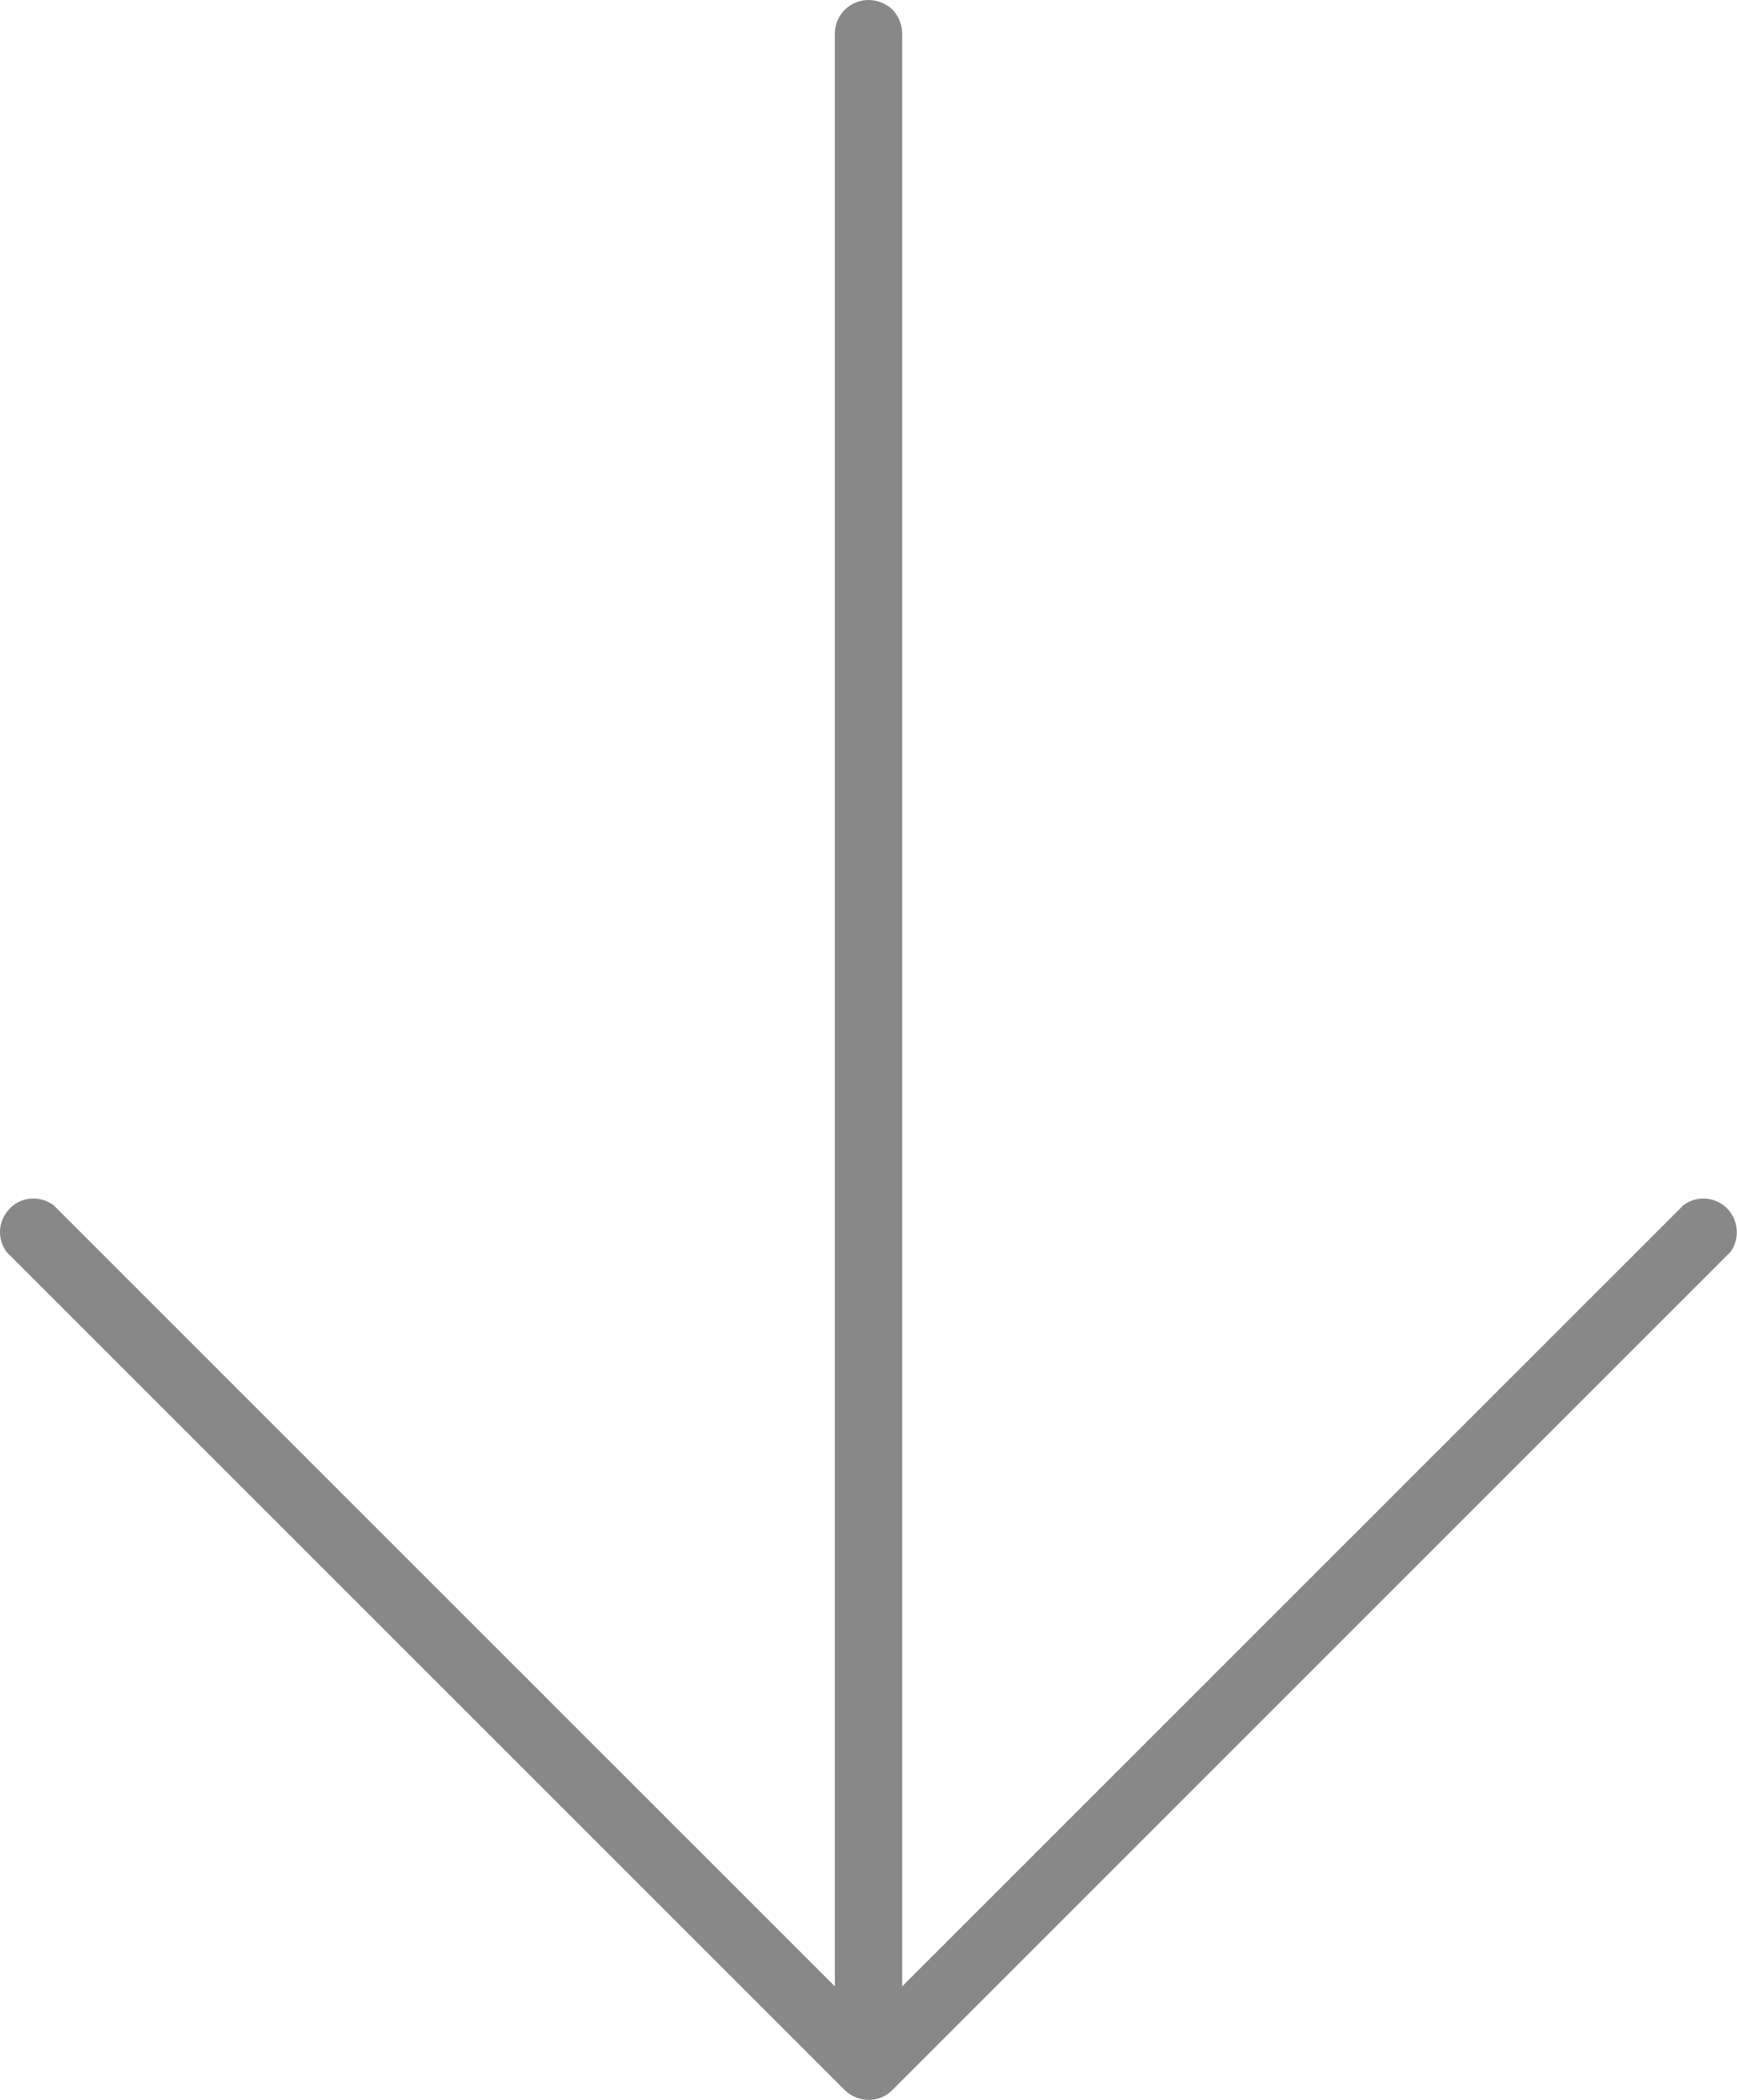 <?xml version="1.0" encoding="UTF-8"?> <svg xmlns="http://www.w3.org/2000/svg" width="96" height="116" viewBox="0 0 96 116" fill="none"> <path d="M48.001 0C46.97 0 46.14 0.83 46.14 1.86V109.731L2.974 66.589C2.243 66.025 1.18 66.091 0.548 66.755C-0.116 67.42 -0.183 68.449 0.382 69.18L46.705 115.477C47.436 116.174 48.599 116.174 49.297 115.477L95.619 69.18C96.184 68.449 96.084 67.386 95.453 66.755C94.788 66.091 93.758 66.025 93.027 66.589L49.861 109.731V1.86C49.861 1.362 49.662 0.897 49.33 0.531C48.964 0.199 48.499 0 48.001 0Z" fill="#888888"></path> </svg> 